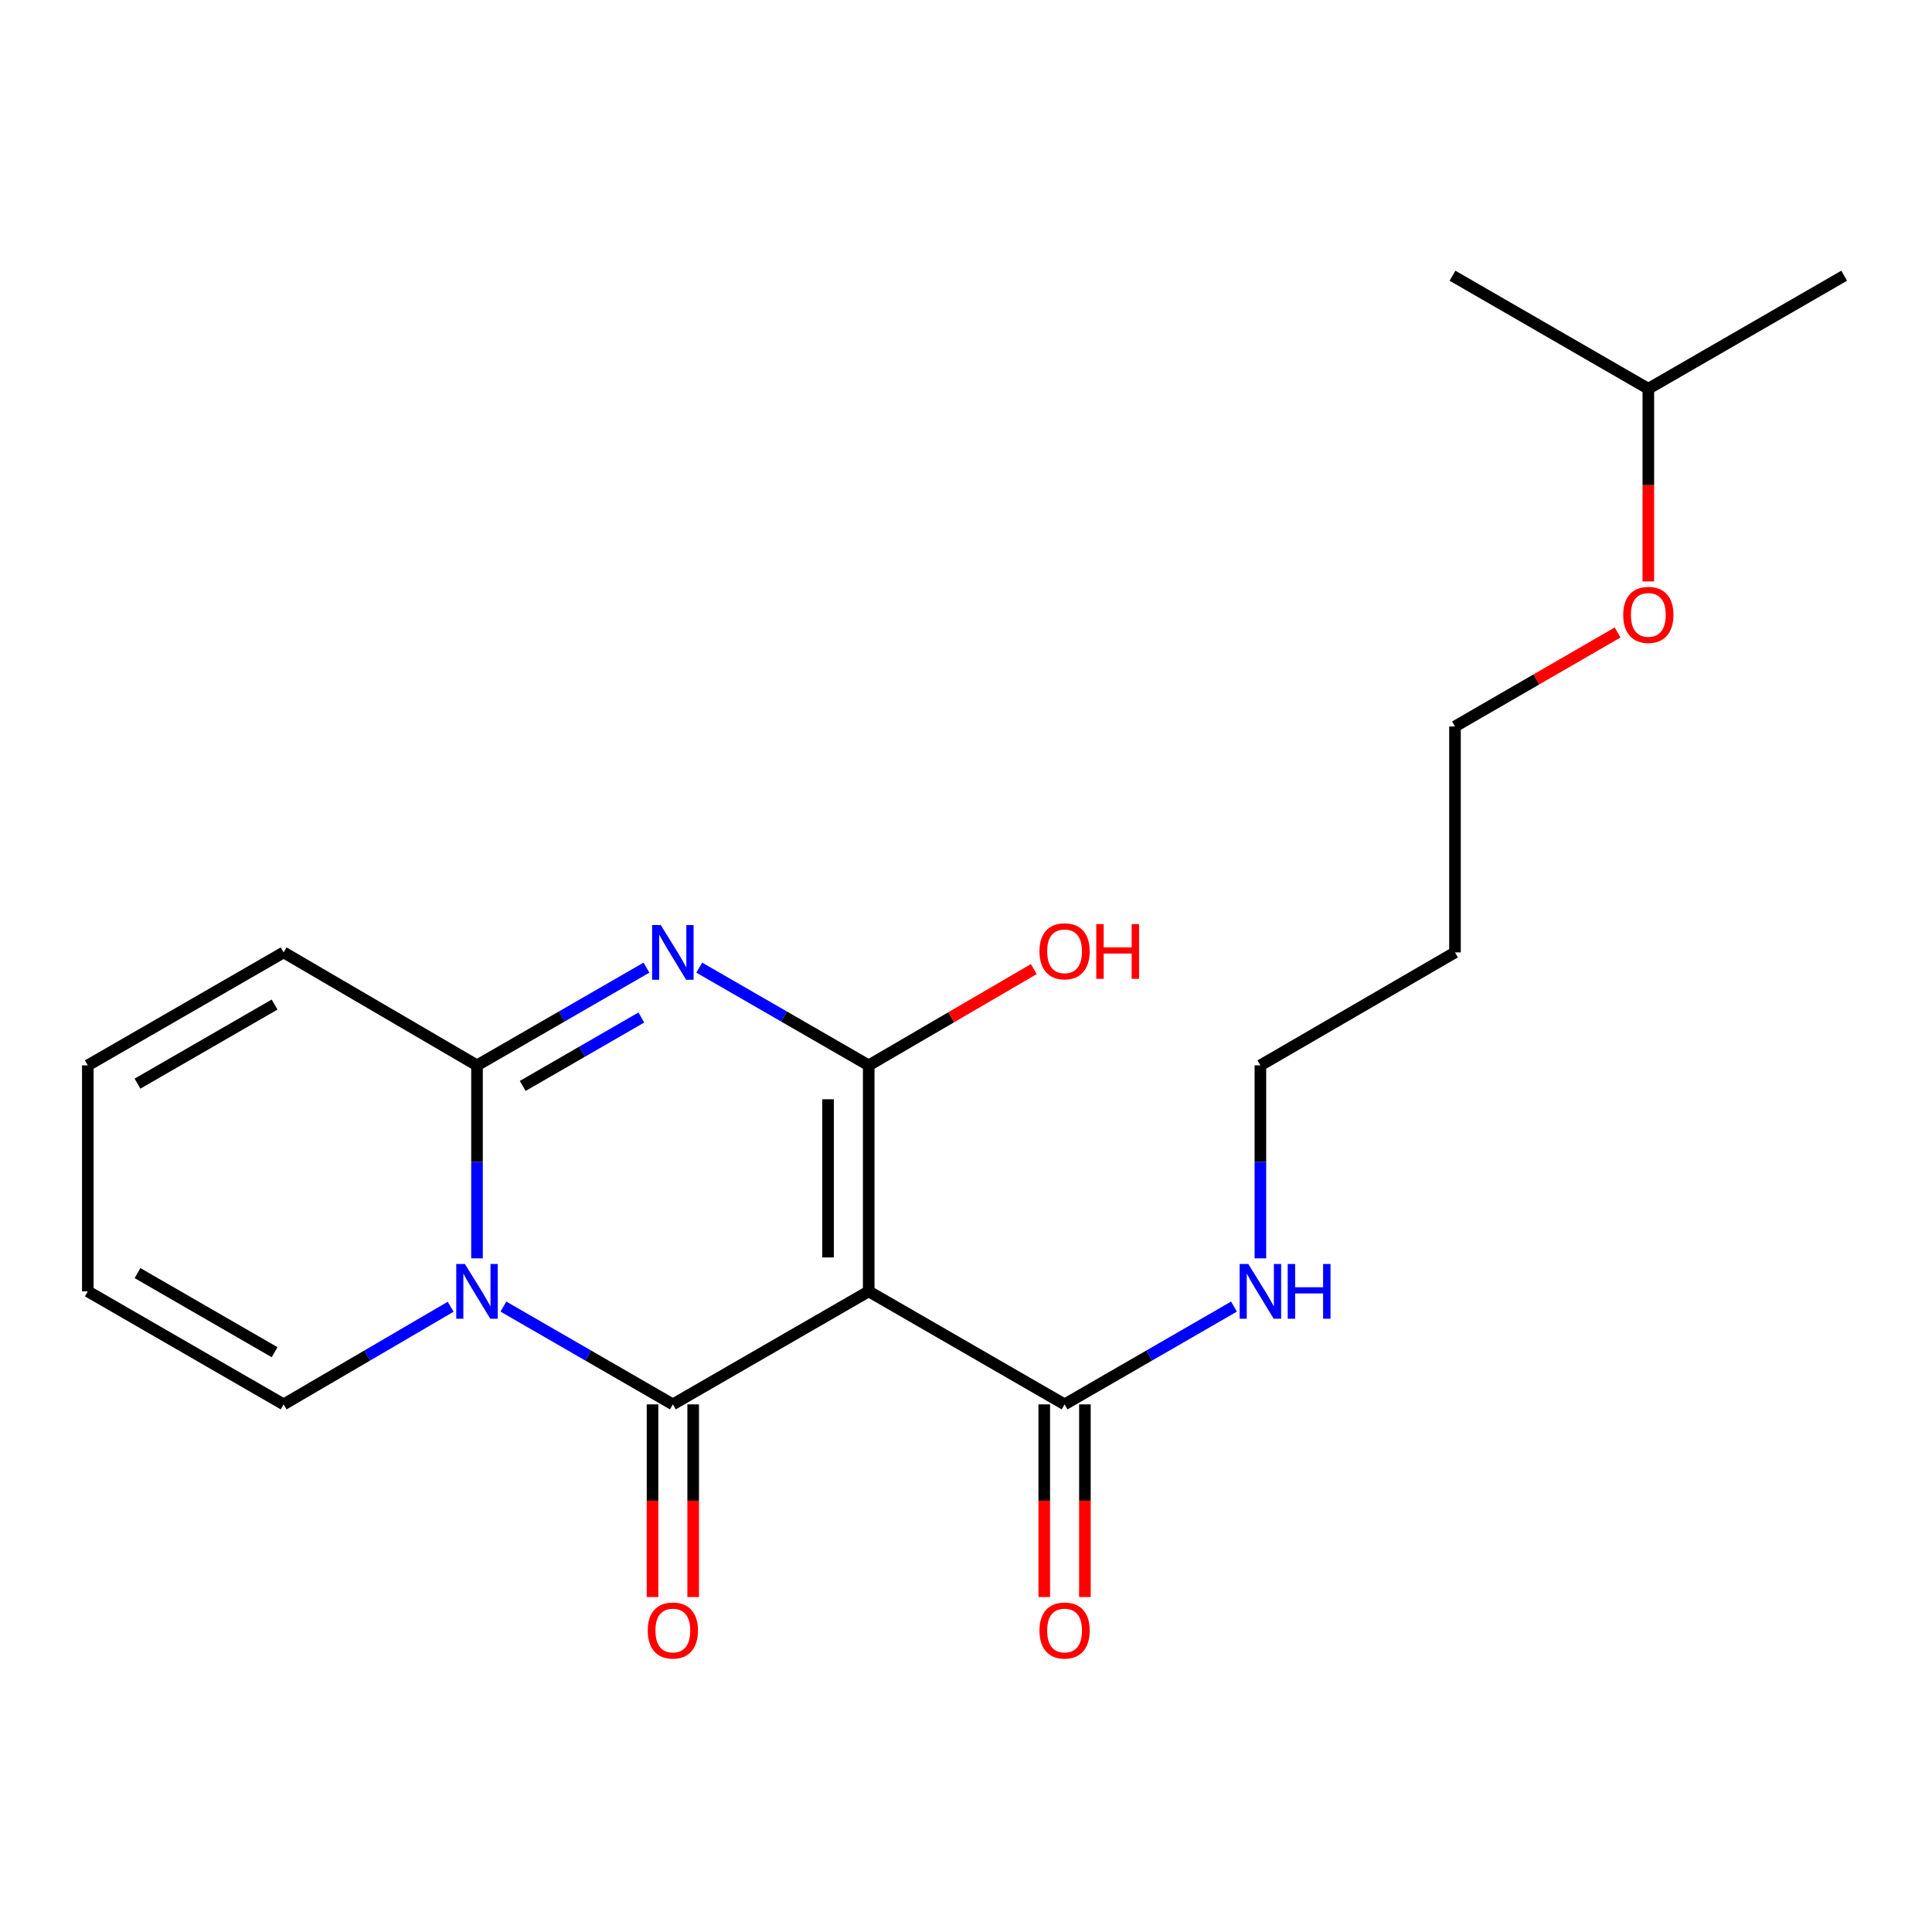 <?xml version='1.0' encoding='iso-8859-1'?>
<svg version='1.1' baseProfile='full'
              xmlns='http://www.w3.org/2000/svg'
                      xmlns:rdkit='http://www.rdkit.org/xml'
                      xmlns:xlink='http://www.w3.org/1999/xlink'
                  xml:space='preserve'
width='1000px' height='1000px' viewBox='0 0 1000 1000'>
<!-- END OF HEADER -->
<rect style='opacity:1.0;fill:#FFFFFF;stroke:none' width='1000' height='1000' x='0' y='0'> </rect>
<path class='bond-0' d='M 449.64,668.401 L 348.267,726.903' style='fill:none;fill-rule:evenodd;stroke:#000000;stroke-width:6px;stroke-linecap:butt;stroke-linejoin:miter;stroke-opacity:1' />
<path class='bond-2' d='M 449.64,668.401 L 449.64,551.431' style='fill:none;fill-rule:evenodd;stroke:#000000;stroke-width:6px;stroke-linecap:butt;stroke-linejoin:miter;stroke-opacity:1' />
<path class='bond-2' d='M 428.596,650.855 L 428.596,568.976' style='fill:none;fill-rule:evenodd;stroke:#000000;stroke-width:6px;stroke-linecap:butt;stroke-linejoin:miter;stroke-opacity:1' />
<path class='bond-5' d='M 449.64,668.401 L 551.026,726.903' style='fill:none;fill-rule:evenodd;stroke:#000000;stroke-width:6px;stroke-linecap:butt;stroke-linejoin:miter;stroke-opacity:1' />
<path class='bond-1' d='M 348.267,726.903 L 304.413,701.595' style='fill:none;fill-rule:evenodd;stroke:#000000;stroke-width:6px;stroke-linecap:butt;stroke-linejoin:miter;stroke-opacity:1' />
<path class='bond-1' d='M 304.413,701.595 L 260.559,676.287' style='fill:none;fill-rule:evenodd;stroke:#0000FF;stroke-width:6px;stroke-linecap:butt;stroke-linejoin:miter;stroke-opacity:1' />
<path class='bond-7' d='M 337.745,726.903 L 337.745,776.766' style='fill:none;fill-rule:evenodd;stroke:#000000;stroke-width:6px;stroke-linecap:butt;stroke-linejoin:miter;stroke-opacity:1' />
<path class='bond-7' d='M 337.745,776.766 L 337.745,826.629' style='fill:none;fill-rule:evenodd;stroke:#FF0000;stroke-width:6px;stroke-linecap:butt;stroke-linejoin:miter;stroke-opacity:1' />
<path class='bond-7' d='M 358.789,726.903 L 358.789,776.766' style='fill:none;fill-rule:evenodd;stroke:#000000;stroke-width:6px;stroke-linecap:butt;stroke-linejoin:miter;stroke-opacity:1' />
<path class='bond-7' d='M 358.789,776.766 L 358.789,826.629' style='fill:none;fill-rule:evenodd;stroke:#FF0000;stroke-width:6px;stroke-linecap:butt;stroke-linejoin:miter;stroke-opacity:1' />
<path class='bond-6' d='M 233.255,676.373 L 190.036,701.638' style='fill:none;fill-rule:evenodd;stroke:#0000FF;stroke-width:6px;stroke-linecap:butt;stroke-linejoin:miter;stroke-opacity:1' />
<path class='bond-6' d='M 190.036,701.638 L 146.817,726.903' style='fill:none;fill-rule:evenodd;stroke:#000000;stroke-width:6px;stroke-linecap:butt;stroke-linejoin:miter;stroke-opacity:1' />
<path class='bond-21' d='M 246.893,651.316 L 246.893,601.374' style='fill:none;fill-rule:evenodd;stroke:#0000FF;stroke-width:6px;stroke-linecap:butt;stroke-linejoin:miter;stroke-opacity:1' />
<path class='bond-21' d='M 246.893,601.374 L 246.893,551.431' style='fill:none;fill-rule:evenodd;stroke:#000000;stroke-width:6px;stroke-linecap:butt;stroke-linejoin:miter;stroke-opacity:1' />
<path class='bond-3' d='M 449.64,551.431 L 405.786,526.138' style='fill:none;fill-rule:evenodd;stroke:#000000;stroke-width:6px;stroke-linecap:butt;stroke-linejoin:miter;stroke-opacity:1' />
<path class='bond-3' d='M 405.786,526.138 L 361.932,500.845' style='fill:none;fill-rule:evenodd;stroke:#0000FF;stroke-width:6px;stroke-linecap:butt;stroke-linejoin:miter;stroke-opacity:1' />
<path class='bond-10' d='M 449.64,551.431 L 492.366,526.516' style='fill:none;fill-rule:evenodd;stroke:#000000;stroke-width:6px;stroke-linecap:butt;stroke-linejoin:miter;stroke-opacity:1' />
<path class='bond-10' d='M 492.366,526.516 L 535.092,501.601' style='fill:none;fill-rule:evenodd;stroke:#FF0000;stroke-width:6px;stroke-linecap:butt;stroke-linejoin:miter;stroke-opacity:1' />
<path class='bond-4' d='M 334.601,500.845 L 290.747,526.138' style='fill:none;fill-rule:evenodd;stroke:#0000FF;stroke-width:6px;stroke-linecap:butt;stroke-linejoin:miter;stroke-opacity:1' />
<path class='bond-4' d='M 290.747,526.138 L 246.893,551.431' style='fill:none;fill-rule:evenodd;stroke:#000000;stroke-width:6px;stroke-linecap:butt;stroke-linejoin:miter;stroke-opacity:1' />
<path class='bond-4' d='M 331.959,526.662 L 301.261,544.367' style='fill:none;fill-rule:evenodd;stroke:#0000FF;stroke-width:6px;stroke-linecap:butt;stroke-linejoin:miter;stroke-opacity:1' />
<path class='bond-4' d='M 301.261,544.367 L 270.563,562.072' style='fill:none;fill-rule:evenodd;stroke:#000000;stroke-width:6px;stroke-linecap:butt;stroke-linejoin:miter;stroke-opacity:1' />
<path class='bond-8' d='M 246.893,551.431 L 146.817,492.964' style='fill:none;fill-rule:evenodd;stroke:#000000;stroke-width:6px;stroke-linecap:butt;stroke-linejoin:miter;stroke-opacity:1' />
<path class='bond-9' d='M 540.504,726.903 L 540.504,776.766' style='fill:none;fill-rule:evenodd;stroke:#000000;stroke-width:6px;stroke-linecap:butt;stroke-linejoin:miter;stroke-opacity:1' />
<path class='bond-9' d='M 540.504,776.766 L 540.504,826.629' style='fill:none;fill-rule:evenodd;stroke:#FF0000;stroke-width:6px;stroke-linecap:butt;stroke-linejoin:miter;stroke-opacity:1' />
<path class='bond-9' d='M 561.548,726.903 L 561.548,776.766' style='fill:none;fill-rule:evenodd;stroke:#000000;stroke-width:6px;stroke-linecap:butt;stroke-linejoin:miter;stroke-opacity:1' />
<path class='bond-9' d='M 561.548,776.766 L 561.548,826.629' style='fill:none;fill-rule:evenodd;stroke:#FF0000;stroke-width:6px;stroke-linecap:butt;stroke-linejoin:miter;stroke-opacity:1' />
<path class='bond-13' d='M 551.026,726.903 L 594.868,701.596' style='fill:none;fill-rule:evenodd;stroke:#000000;stroke-width:6px;stroke-linecap:butt;stroke-linejoin:miter;stroke-opacity:1' />
<path class='bond-13' d='M 594.868,701.596 L 638.711,676.289' style='fill:none;fill-rule:evenodd;stroke:#0000FF;stroke-width:6px;stroke-linecap:butt;stroke-linejoin:miter;stroke-opacity:1' />
<path class='bond-11' d='M 146.817,726.903 L 45.455,668.401' style='fill:none;fill-rule:evenodd;stroke:#000000;stroke-width:6px;stroke-linecap:butt;stroke-linejoin:miter;stroke-opacity:1' />
<path class='bond-11' d='M 142.132,699.902 L 71.178,658.95' style='fill:none;fill-rule:evenodd;stroke:#000000;stroke-width:6px;stroke-linecap:butt;stroke-linejoin:miter;stroke-opacity:1' />
<path class='bond-12' d='M 146.817,492.964 L 45.455,551.431' style='fill:none;fill-rule:evenodd;stroke:#000000;stroke-width:6px;stroke-linecap:butt;stroke-linejoin:miter;stroke-opacity:1' />
<path class='bond-12' d='M 142.127,519.963 L 71.174,560.89' style='fill:none;fill-rule:evenodd;stroke:#000000;stroke-width:6px;stroke-linecap:butt;stroke-linejoin:miter;stroke-opacity:1' />
<path class='bond-22' d='M 45.455,668.401 L 45.455,551.431' style='fill:none;fill-rule:evenodd;stroke:#000000;stroke-width:6px;stroke-linecap:butt;stroke-linejoin:miter;stroke-opacity:1' />
<path class='bond-16' d='M 652.376,651.316 L 652.376,601.374' style='fill:none;fill-rule:evenodd;stroke:#0000FF;stroke-width:6px;stroke-linecap:butt;stroke-linejoin:miter;stroke-opacity:1' />
<path class='bond-16' d='M 652.376,601.374 L 652.376,551.431' style='fill:none;fill-rule:evenodd;stroke:#000000;stroke-width:6px;stroke-linecap:butt;stroke-linejoin:miter;stroke-opacity:1' />
<path class='bond-14' d='M 753.096,492.964 L 652.376,551.431' style='fill:none;fill-rule:evenodd;stroke:#000000;stroke-width:6px;stroke-linecap:butt;stroke-linejoin:miter;stroke-opacity:1' />
<path class='bond-17' d='M 753.096,492.964 L 753.096,376.017' style='fill:none;fill-rule:evenodd;stroke:#000000;stroke-width:6px;stroke-linecap:butt;stroke-linejoin:miter;stroke-opacity:1' />
<path class='bond-15' d='M 837.282,327.364 L 795.189,351.691' style='fill:none;fill-rule:evenodd;stroke:#FF0000;stroke-width:6px;stroke-linecap:butt;stroke-linejoin:miter;stroke-opacity:1' />
<path class='bond-15' d='M 795.189,351.691 L 753.096,376.017' style='fill:none;fill-rule:evenodd;stroke:#000000;stroke-width:6px;stroke-linecap:butt;stroke-linejoin:miter;stroke-opacity:1' />
<path class='bond-18' d='M 853.172,300.937 L 853.172,251.074' style='fill:none;fill-rule:evenodd;stroke:#FF0000;stroke-width:6px;stroke-linecap:butt;stroke-linejoin:miter;stroke-opacity:1' />
<path class='bond-18' d='M 853.172,251.074 L 853.172,201.211' style='fill:none;fill-rule:evenodd;stroke:#000000;stroke-width:6px;stroke-linecap:butt;stroke-linejoin:miter;stroke-opacity:1' />
<path class='bond-19' d='M 853.172,201.211 L 954.545,142.709' style='fill:none;fill-rule:evenodd;stroke:#000000;stroke-width:6px;stroke-linecap:butt;stroke-linejoin:miter;stroke-opacity:1' />
<path class='bond-20' d='M 853.172,201.211 L 751.809,142.709' style='fill:none;fill-rule:evenodd;stroke:#000000;stroke-width:6px;stroke-linecap:butt;stroke-linejoin:miter;stroke-opacity:1' />
<path  class='atom-2' d='M 240.633 654.241
L 249.913 669.241
Q 250.833 670.721, 252.313 673.401
Q 253.793 676.081, 253.873 676.241
L 253.873 654.241
L 257.633 654.241
L 257.633 682.561
L 253.753 682.561
L 243.793 666.161
Q 242.633 664.241, 241.393 662.041
Q 240.193 659.841, 239.833 659.161
L 239.833 682.561
L 236.153 682.561
L 236.153 654.241
L 240.633 654.241
' fill='#0000FF'/>
<path  class='atom-4' d='M 342.007 478.804
L 351.287 493.804
Q 352.207 495.284, 353.687 497.964
Q 355.167 500.644, 355.247 500.804
L 355.247 478.804
L 359.007 478.804
L 359.007 507.124
L 355.127 507.124
L 345.167 490.724
Q 344.007 488.804, 342.767 486.604
Q 341.567 484.404, 341.207 483.724
L 341.207 507.124
L 337.527 507.124
L 337.527 478.804
L 342.007 478.804
' fill='#0000FF'/>
<path  class='atom-8' d='M 335.267 843.953
Q 335.267 837.153, 338.627 833.353
Q 341.987 829.553, 348.267 829.553
Q 354.547 829.553, 357.907 833.353
Q 361.267 837.153, 361.267 843.953
Q 361.267 850.833, 357.867 854.753
Q 354.467 858.633, 348.267 858.633
Q 342.027 858.633, 338.627 854.753
Q 335.267 850.873, 335.267 843.953
M 348.267 855.433
Q 352.587 855.433, 354.907 852.553
Q 357.267 849.633, 357.267 843.953
Q 357.267 838.393, 354.907 835.593
Q 352.587 832.753, 348.267 832.753
Q 343.947 832.753, 341.587 835.553
Q 339.267 838.353, 339.267 843.953
Q 339.267 849.673, 341.587 852.553
Q 343.947 855.433, 348.267 855.433
' fill='#FF0000'/>
<path  class='atom-10' d='M 538.026 843.953
Q 538.026 837.153, 541.386 833.353
Q 544.746 829.553, 551.026 829.553
Q 557.306 829.553, 560.666 833.353
Q 564.026 837.153, 564.026 843.953
Q 564.026 850.833, 560.626 854.753
Q 557.226 858.633, 551.026 858.633
Q 544.786 858.633, 541.386 854.753
Q 538.026 850.873, 538.026 843.953
M 551.026 855.433
Q 555.346 855.433, 557.666 852.553
Q 560.026 849.633, 560.026 843.953
Q 560.026 838.393, 557.666 835.593
Q 555.346 832.753, 551.026 832.753
Q 546.706 832.753, 544.346 835.553
Q 542.026 838.353, 542.026 843.953
Q 542.026 849.673, 544.346 852.553
Q 546.706 855.433, 551.026 855.433
' fill='#FF0000'/>
<path  class='atom-11' d='M 538.026 492.389
Q 538.026 485.589, 541.386 481.789
Q 544.746 477.989, 551.026 477.989
Q 557.306 477.989, 560.666 481.789
Q 564.026 485.589, 564.026 492.389
Q 564.026 499.269, 560.626 503.189
Q 557.226 507.069, 551.026 507.069
Q 544.786 507.069, 541.386 503.189
Q 538.026 499.309, 538.026 492.389
M 551.026 503.869
Q 555.346 503.869, 557.666 500.989
Q 560.026 498.069, 560.026 492.389
Q 560.026 486.829, 557.666 484.029
Q 555.346 481.189, 551.026 481.189
Q 546.706 481.189, 544.346 483.989
Q 542.026 486.789, 542.026 492.389
Q 542.026 498.109, 544.346 500.989
Q 546.706 503.869, 551.026 503.869
' fill='#FF0000'/>
<path  class='atom-11' d='M 567.426 478.309
L 571.266 478.309
L 571.266 490.349
L 585.746 490.349
L 585.746 478.309
L 589.586 478.309
L 589.586 506.629
L 585.746 506.629
L 585.746 493.549
L 571.266 493.549
L 571.266 506.629
L 567.426 506.629
L 567.426 478.309
' fill='#FF0000'/>
<path  class='atom-14' d='M 646.116 654.241
L 655.396 669.241
Q 656.316 670.721, 657.796 673.401
Q 659.276 676.081, 659.356 676.241
L 659.356 654.241
L 663.116 654.241
L 663.116 682.561
L 659.236 682.561
L 649.276 666.161
Q 648.116 664.241, 646.876 662.041
Q 645.676 659.841, 645.316 659.161
L 645.316 682.561
L 641.636 682.561
L 641.636 654.241
L 646.116 654.241
' fill='#0000FF'/>
<path  class='atom-14' d='M 666.516 654.241
L 670.356 654.241
L 670.356 666.281
L 684.836 666.281
L 684.836 654.241
L 688.676 654.241
L 688.676 682.561
L 684.836 682.561
L 684.836 669.481
L 670.356 669.481
L 670.356 682.561
L 666.516 682.561
L 666.516 654.241
' fill='#0000FF'/>
<path  class='atom-16' d='M 840.172 318.261
Q 840.172 311.461, 843.532 307.661
Q 846.892 303.861, 853.172 303.861
Q 859.452 303.861, 862.812 307.661
Q 866.172 311.461, 866.172 318.261
Q 866.172 325.141, 862.772 329.061
Q 859.372 332.941, 853.172 332.941
Q 846.932 332.941, 843.532 329.061
Q 840.172 325.181, 840.172 318.261
M 853.172 329.741
Q 857.492 329.741, 859.812 326.861
Q 862.172 323.941, 862.172 318.261
Q 862.172 312.701, 859.812 309.901
Q 857.492 307.061, 853.172 307.061
Q 848.852 307.061, 846.492 309.861
Q 844.172 312.661, 844.172 318.261
Q 844.172 323.981, 846.492 326.861
Q 848.852 329.741, 853.172 329.741
' fill='#FF0000'/>
</svg>
